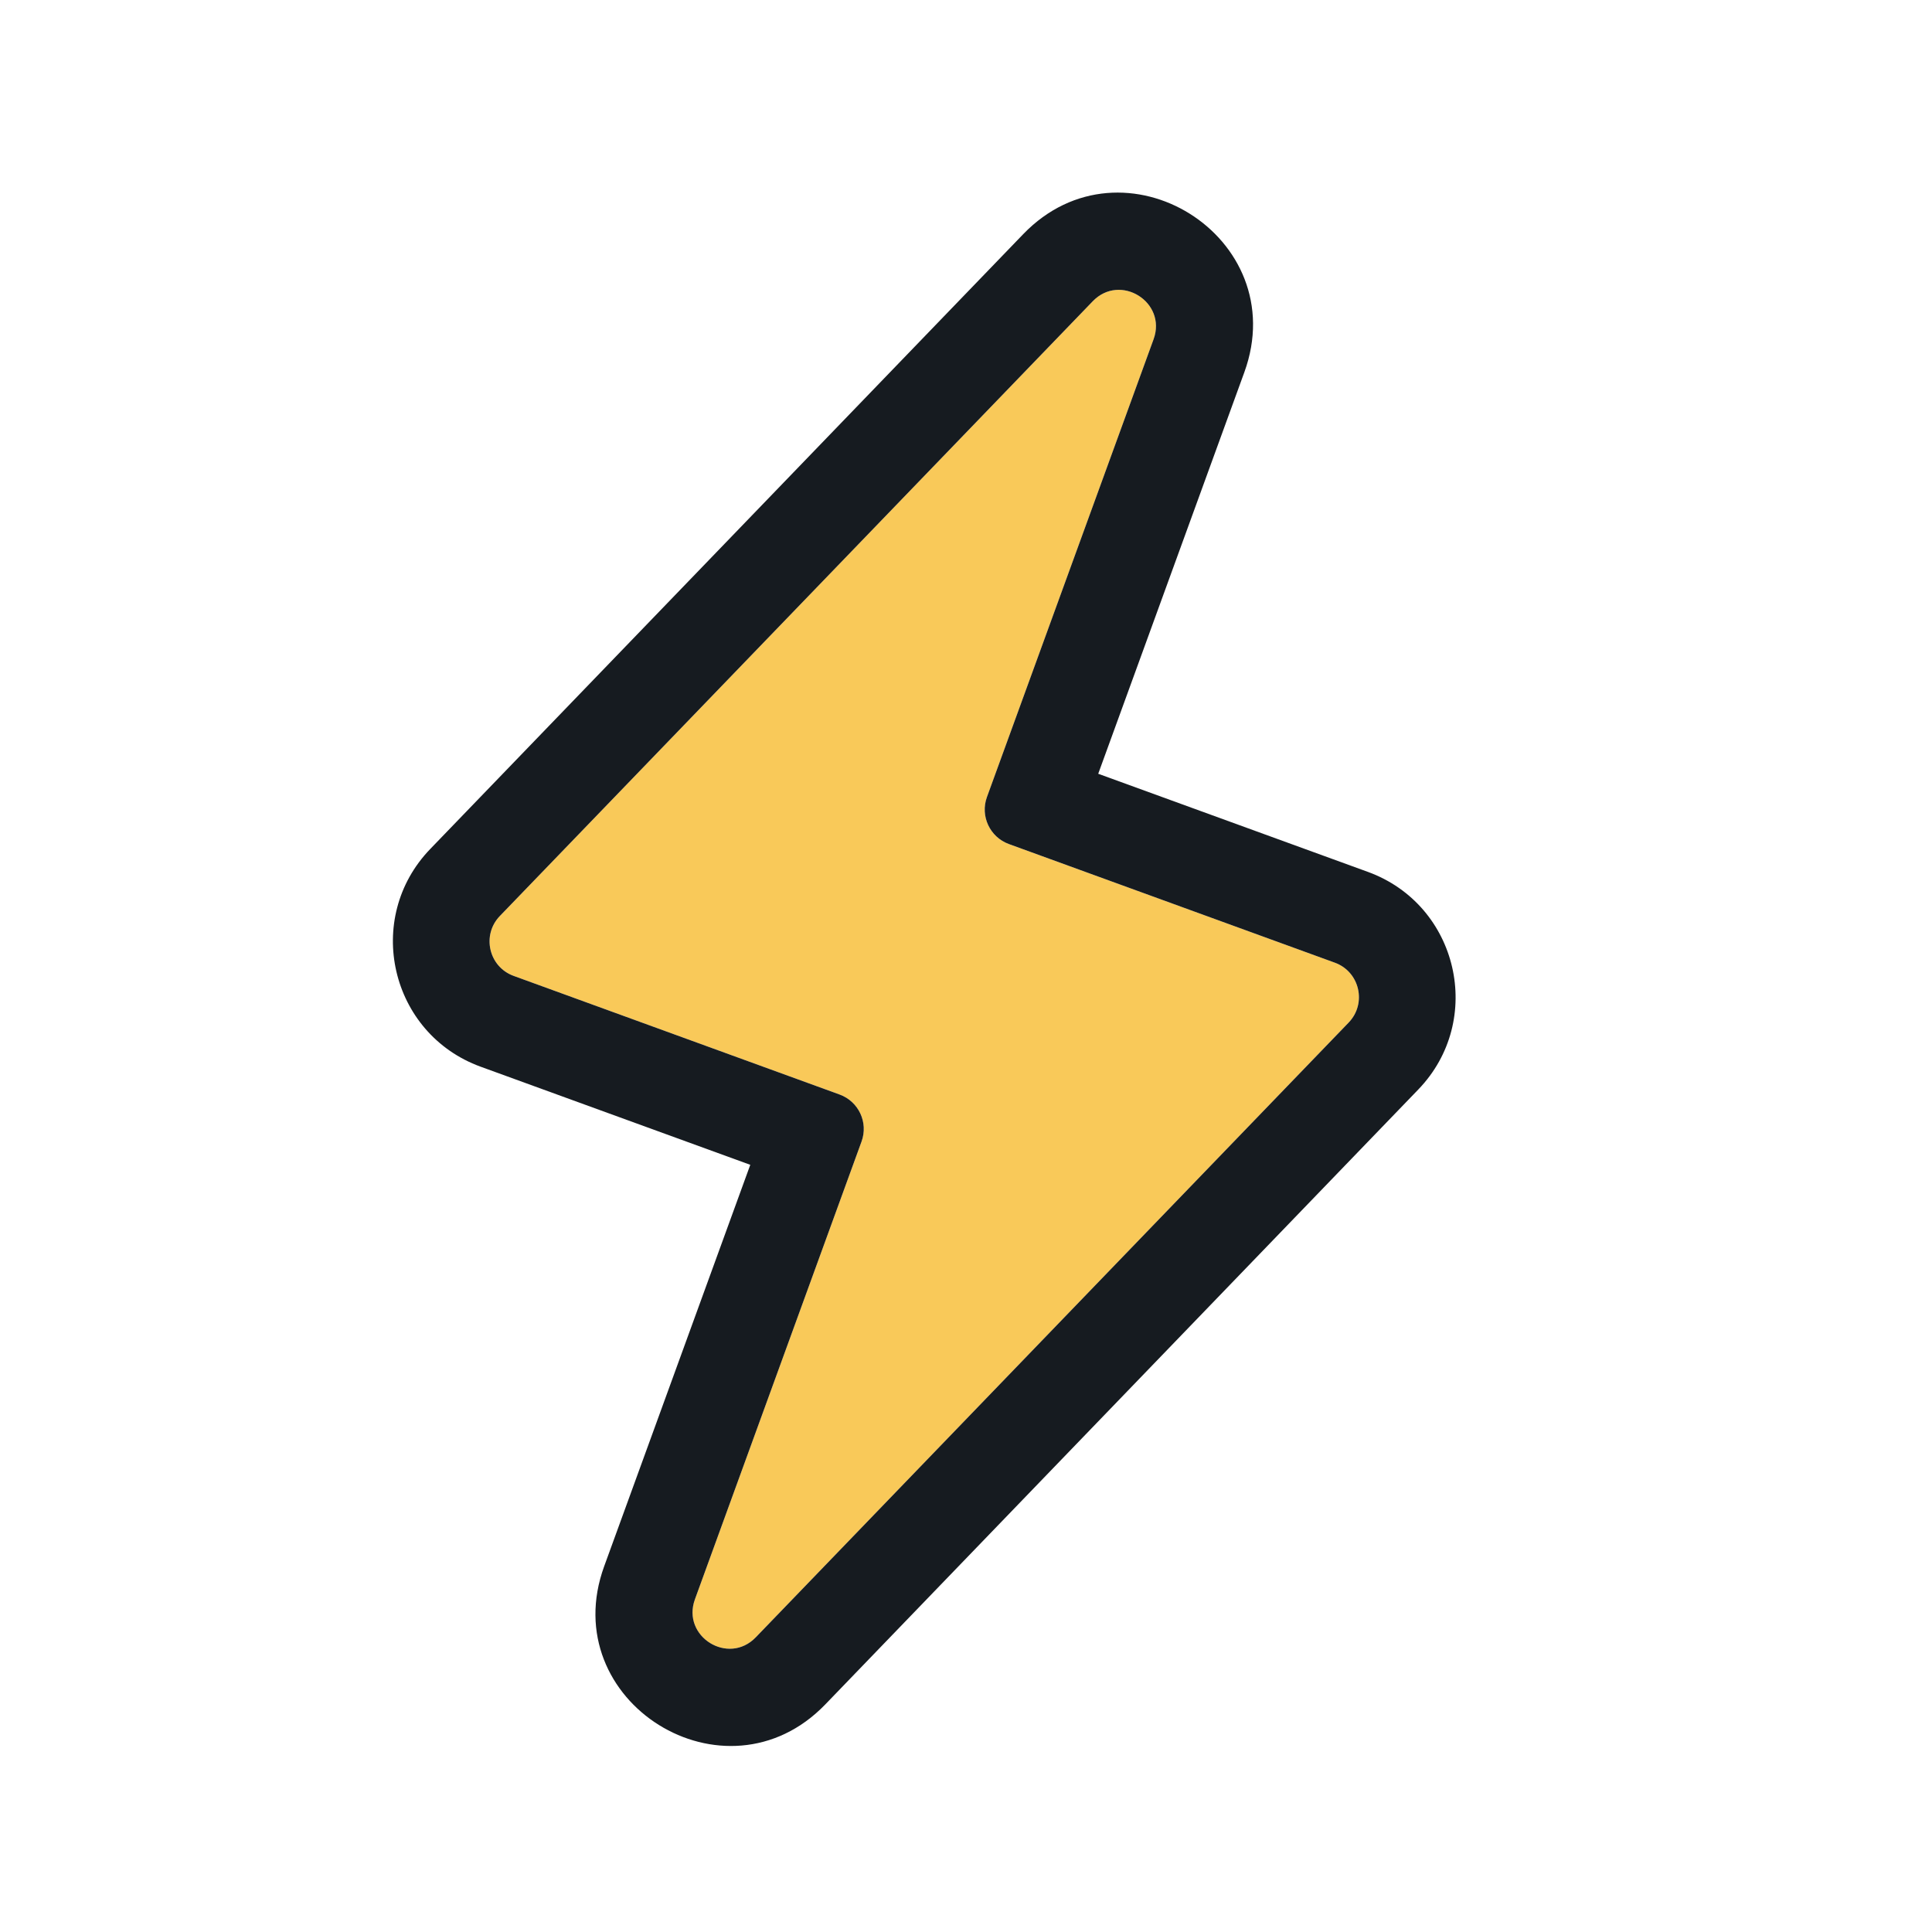 <svg width="32" height="32" viewBox="0 0 32 32" fill="none" xmlns="http://www.w3.org/2000/svg">
<path d="M16.71 13.98C16.395 13.865 16.232 13.516 16.347 13.201L19.107 5.619C19.331 5.003 18.554 4.518 18.099 4.99L8.279 15.172C7.974 15.488 8.095 16.014 8.508 16.164L13.907 18.129C14.222 18.244 14.385 18.592 14.27 18.907L11.51 26.49C11.286 27.106 12.063 27.591 12.518 27.119L22.338 16.937C22.643 16.62 22.521 16.095 22.109 15.945L16.71 13.98Z" fill="#F9C959"/>
<path fill-rule="evenodd" clip-rule="evenodd" d="M8.279 15.172C7.974 15.488 8.095 16.014 8.508 16.164L13.907 18.129C14.222 18.244 14.385 18.592 14.27 18.907L11.51 26.49C11.286 27.106 12.063 27.591 12.518 27.119L22.338 16.937C22.643 16.62 22.521 16.095 22.109 15.945L16.71 13.98C16.395 13.865 16.232 13.516 16.347 13.201L19.107 5.619C19.331 5.003 18.554 4.518 18.099 4.99L8.279 15.172ZM18.19 12.816L20.61 6.166C21.425 3.926 18.602 2.163 16.947 3.879L7.127 14.061C6.018 15.211 6.46 17.121 7.961 17.668L12.427 19.293L10.007 25.943C9.191 28.183 12.015 29.946 13.67 28.23L23.49 18.047C24.599 16.898 24.157 14.987 22.656 14.441L18.19 12.816Z" fill="#161B20"/>
</svg>
